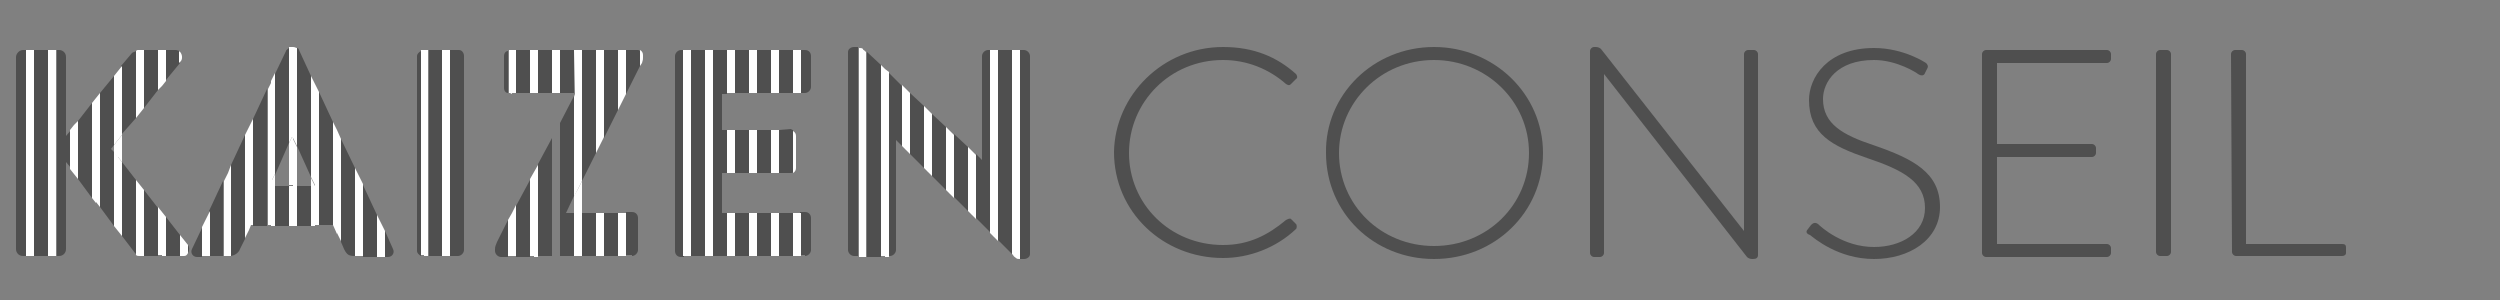 <?xml version="1.0" encoding="utf-8"?>
<!-- Generator: Adobe Illustrator 26.3.1, SVG Export Plug-In . SVG Version: 6.00 Build 0)  -->
<svg version="1.1" id="Calque_1" xmlns="http://www.w3.org/2000/svg" xmlns:xlink="http://www.w3.org/1999/xlink" x="0px" y="0px"
	 viewBox="0 0 250 30" style="enable-background:new 0 0 250 30;" xml:space="preserve">
<rect x="0" y="0" width="250" height="30" fill="#808080" stroke="none"/>
<style type="text/css">
	.st0{fill:#4F4F4F;}
	.st1{fill:#FFFFFF;}
</style>
<path class="st0" d="M122.3,4.7c3.1,0,5.4,1,7.3,2.7c0.1,0.1,0.2,0.4,0,0.5l-0.5,0.5c-0.2,0.2-0.3,0.1-0.5,0
	c-1.7-1.5-3.9-2.4-6.3-2.4c-5.3,0-9.4,4.2-9.4,9.3s4.1,9.2,9.4,9.2c2.6,0,4.5-1,6.3-2.5c0.2-0.1,0.4-0.2,0.5-0.1l0.5,0.5
	c0.1,0.1,0.1,0.4,0,0.5c-2,1.9-4.7,2.9-7.3,2.9c-6,0-10.9-4.6-10.9-10.6C111.5,9.5,116.3,4.7,122.3,4.7z"/>
<path class="st0" d="M143.4,4.7c6,0,10.9,4.7,10.9,10.6s-4.8,10.6-10.9,10.6c-6,0-10.8-4.6-10.8-10.6C132.5,9.5,137.3,4.7,143.4,4.7
	z M143.4,24.6c5.3,0,9.5-4.1,9.5-9.3S148.6,6,143.4,6c-5.3,0-9.5,4.2-9.5,9.3C133.9,20.5,138.1,24.6,143.4,24.6z"/>
<path class="st0" d="M159,5.1c0-0.2,0.2-0.4,0.4-0.4h0.2c0.2,0,0.4,0.1,0.5,0.2l14.3,18.2l0,0V5.4c0-0.2,0.2-0.4,0.4-0.4h0.6
	c0.2,0,0.4,0.2,0.4,0.4v20.1c0,0.3-0.2,0.4-0.5,0.4h-0.1c-0.2,0-0.4-0.1-0.5-0.2L160.4,7.4l0,0v17.9c0,0.2-0.2,0.4-0.4,0.4h-0.6
	c-0.2,0-0.4-0.2-0.4-0.4V5.1L159,5.1z"/>
<path class="st0" d="M180.8,22.9l0.3-0.4c0.2-0.2,0.4-0.3,0.7-0.1c0.3,0.3,2.5,2.3,5.6,2.3c2.7,0,5.1-1.4,5.1-3.9
	c0-2.6-2.2-3.8-5.8-5c-3.5-1.2-5.8-2.4-5.8-5.8c0-2.2,1.8-5.2,6.5-5.2c3,0,5.2,1.5,5.2,1.5c0.1,0.1,0.3,0.3,0.1,0.6l-0.2,0.4
	c-0.1,0.3-0.4,0.3-0.7,0.1c-0.1-0.1-2.1-1.4-4.4-1.4c-3.7,0-5.1,2.2-5.1,3.9c0,2.5,2,3.6,5,4.6c4.1,1.4,6.7,2.8,6.7,6.2
	c0,3.3-3.1,5.2-6.6,5.2c-3.6,0-6-2.1-6.4-2.4C180.7,23.4,180.5,23.2,180.8,22.9z"/>
<path class="st0" d="M198.2,5.4c0-0.2,0.2-0.4,0.4-0.4h12.1c0.2,0,0.4,0.2,0.4,0.4v0.5c0,0.2-0.2,0.4-0.4,0.4h-11v8.1h9.5
	c0.2,0,0.4,0.2,0.4,0.4v0.5c0,0.2-0.2,0.4-0.4,0.4h-9.5v8.7h11c0.2,0,0.4,0.2,0.4,0.4v0.5c0,0.2-0.2,0.4-0.4,0.4h-12.1
	c-0.2,0-0.4-0.2-0.4-0.4V5.4z"/>
<path class="st0" d="M215.6,5.4c0-0.2,0.2-0.4,0.4-0.4h0.7c0.2,0,0.4,0.2,0.4,0.4v19.8c0,0.2-0.2,0.4-0.4,0.4H216
	c-0.2,0-0.4-0.2-0.4-0.4V5.4L215.6,5.4z"/>
<path class="st0" d="M223.1,5.4c0-0.2,0.2-0.4,0.4-0.4h0.7c0.2,0,0.4,0.2,0.4,0.4v19h9.6c0.4,0,0.4,0.2,0.4,0.4v0.5
	c0,0.2-0.2,0.3-0.4,0.3h-10.6c-0.2,0-0.4-0.2-0.4-0.4L223.1,5.4L223.1,5.4z"/>
<path class="st0" d="M2.3,5C1.9,5,1.6,5.4,1.6,5.7v19.2c0,0.4,0.3,0.7,0.7,0.7h0.3V5H2.3z"/>
<path class="st0" d="M7.8,12.1v5.8l1.4,1.9v-9.5L7.8,12.1z"/>
<path class="st0" d="M12.2,16.2v7.4l1.3,1.7c0,0,0,0,0.1,0.1V18L12.2,16.2z"/>
<path class="st0" d="M15.8,9V5h-1.4v5.8L15.8,9z"/>
<path class="st0" d="M18,6.3V5.1c-0.1,0-0.3-0.1-0.4-0.1h-1v3L18,6.3z"/>
<path class="st0" d="M6.6,13.6V5.7C6.6,5.3,6.3,5,5.9,5H5.7v20.6h0.2c0.4,0,0.7-0.3,0.7-0.7v-8.7l0.5,0.6V13L6.6,13.6z"/>
<path class="st0" d="M18.8,24.5L18.8,24.5v0.8C18.9,25.1,19,24.8,18.8,24.5z"/>
<path class="st0" d="M14.4,19v6.6h1.4v-4.8L14.4,19z"/>
<path class="st0" d="M4.8,5H3.4v20.6h1.4V5z"/>
<path class="st0" d="M16.6,21.7v3.9H18v-2.1L16.6,21.7z"/>
<path class="st0" d="M13.6,11.8V5.1c-0.1,0.1-0.3,0.1-0.4,0.2l-1.1,1.3v6.9L13.6,11.8z"/>
<path class="st0" d="M11.1,14.9l0.3-0.4V7.6L10,9.3v11.4l1.4,1.9v-7.4L11.1,14.9z"/>
<path class="st0" d="M25.3,11.9v10.7h1.4V8.9L25.3,11.9z"/>
<path class="st0" d="M28.9,14.3V4.8c-0.1,0.1-0.3,0.2-0.3,0.3l-1.1,2.3v10.1L28.9,14.3z"/>
<path class="st0" d="M31.1,17.7V7.6L29.9,5c0-0.1-0.1-0.2-0.2-0.2v9.8L31.1,17.7z"/>
<path class="st0" d="M36.3,18.5v7.2h1.4v-4.2L36.3,18.5z"/>
<path class="st0" d="M38.5,23.1v2.6h0.3c0.4,0,0.7-0.4,0.5-0.8L38.5,23.1z"/>
<path class="st0" d="M19.2,24.9c-0.2,0.4,0.1,0.8,0.5,0.8h0.5v-2.9L19.2,24.9z"/>
<path class="st0" d="M28.9,18.6h-1.4v4h1.4V18.6z"/>
<path class="st0" d="M34.1,13.9v10.3l0.3,0.7c0.3,0.6,0.5,0.7,1.1,0.7l0,0v-8.8L34.1,13.9z"/>
<path class="st0" d="M31.1,18.6h-1.4v4h1.4V18.6z"/>
<path class="st0" d="M23.1,16.5v9.1c0.5-0.1,0.8-0.4,0.9-0.7l0.5-1V13.5L23.1,16.5z"/>
<path class="st0" d="M31.9,9.2v13.3h1.4V12.2L31.9,9.2z"/>
<path class="st0" d="M20.9,21.1v4.5h1.4v-7.5L20.9,21.1z"/>
<path class="st0" d="M44.3,5h-1.4v20.6h1.4V5z"/>
<path class="st0" d="M41.7,5.6v19.5c0,0.2,0.2,0.4,0.4,0.5V5.1C41.9,5.2,41.7,5.4,41.7,5.6z"/>
<path class="st0" d="M45.9,5H45v20.6h0.8c0.3,0,0.6-0.3,0.6-0.6V5.6C46.4,5.3,46.2,5,45.9,5z"/>
<path class="st0" d="M59.6,21.3h-1.4v4.3h1.4V21.3z"/>
<path class="st0" d="M59.6,15.3V5h-1.4v13.1L59.6,15.3z"/>
<path class="st0" d="M55.2,5h-1.4v4.3h1.4V5z"/>
<path class="st0" d="M51.6,20.6v5.1H53V18L51.6,20.6z"/>
<path class="st0" d="M53,5h-1.4v4.3H53V5z"/>
<path class="st0" d="M57.4,5H56v4.3h1.4V5z"/>
<path class="st0" d="M63.2,25.6c0.3,0,0.6-0.3,0.6-0.6v-3.2c0-0.3-0.2-0.6-0.6-0.6h-0.6v4.3h0.6V25.6z"/>
<path class="st0" d="M49.7,24.2c-0.1,0.3-0.2,0.4-0.2,0.7v0.2c0,0.3,0.3,0.6,0.6,0.6h0.7V22L49.7,24.2z"/>
<path class="st0" d="M50.4,5.6v3.2c0,0.3,0.2,0.5,0.4,0.5V5.1C50.6,5.1,50.4,5.3,50.4,5.6z"/>
<path class="st0" d="M61.8,11V5h-1.4v8.8L61.8,11z"/>
<path class="st0" d="M63.8,5h-1.2v4.4L64,6.6V5.1C63.9,5,63.8,5,63.8,5z"/>
<path class="st0" d="M53.8,16.4v9.2h1.4V13.8L53.8,16.4z"/>
<path class="st0" d="M61.8,21.3h-1.4v4.3h1.4V21.3z"/>
<path class="st0" d="M56.6,21.3L56.6,21.3l0.8-1.7v-10L56,12.3v13.3h1.4v-4.3H56.6z"/>
<path class="st0" d="M70.5,5h-1.4v20.6h1.4V5z"/>
<path class="st0" d="M72.2,21.3v-4h0.5V13h-0.5V9.4h0.5V5h-1.4v20.6h1.4v-4.3H72.2z"/>
<path class="st0" d="M74.9,21.3h-1.4v4.3h1.4V21.3z"/>
<path class="st0" d="M77.1,13h-1.4v4.3h1.4V13z"/>
<path class="st0" d="M77.1,21.3h-1.4v4.3h1.4V21.3z"/>
<path class="st0" d="M77.9,13v4.3h1.2c0.1,0,0.2,0,0.2-0.1V13c-0.1,0-0.2-0.1-0.2-0.1L77.9,13L77.9,13z"/>
<path class="st0" d="M74.9,13h-1.4v4.3h1.4V13z"/>
<path class="st0" d="M77.1,5h-1.4v4.3h1.4V5z"/>
<path class="st0" d="M74.9,5h-1.4v4.3h1.4V5z"/>
<path class="st0" d="M80.5,25.6c0.3,0,0.6-0.3,0.6-0.6v-3.2c0-0.3-0.2-0.6-0.6-0.6H80v4.3h0.5V25.6z"/>
<path class="st0" d="M68.1,5c-0.3,0-0.6,0.3-0.6,0.6v19.5c0,0.3,0.2,0.6,0.6,0.6h0.3V5H68.1z"/>
<path class="st0" d="M79.3,5h-1.4v4.3h1.4V5z"/>
<path class="st0" d="M80.5,5H80v4.3h0.5c0.3,0,0.6-0.3,0.6-0.6V5.6C81.1,5.3,80.9,5,80.5,5z"/>
<path class="st0" d="M79.3,21.3h-1.4v4.3h1.4V21.3z"/>
<path class="st0" d="M85.4,4.7c-0.3,0-0.6,0.2-0.6,0.5V25c0,0.3,0.3,0.6,0.6,0.6h0.4V4.7H85.4z"/>
<path class="st0" d="M95.4,13.4v6.3l1.4,1.4v-6.4L95.4,13.4z"/>
<path class="st0" d="M93.2,11.4v6.2l1.4,1.4v-6.3L93.2,11.4z"/>
<path class="st0" d="M98.8,5c-0.3,0-0.6,0.3-0.6,0.6V16l0,0l-0.6-0.6v6.4l1.4,1.4V5H98.8z"/>
<path class="st0" d="M99.8,5v19l1.4,1.4V5H99.8z"/>
<path class="st0" d="M102.4,5H102v20.9h0.1h0.3c0.3,0,0.6-0.2,0.6-0.5V5.6C103,5.3,102.7,5,102.4,5z"/>
<path class="st0" d="M88.8,7.2v18.4H89c0.3,0,0.6-0.3,0.6-0.6V14l0,0l0.6,0.6v-6L88.8,7.2z"/>
<path class="st0" d="M86.7,5.2v20.5h1.4V6.5L86.7,5.2z"/>
<path class="st0" d="M91,9.3v6.1l1.4,1.4v-6.2L91,9.3z"/>
<path class="st1" d="M3,5H2.6v20.6H3V5z"/>
<path class="st1" d="M3.4,5H3v20.6h0.4V5z"/>
<path class="st1" d="M5.6,5H5.2v20.6h0.4V5z"/>
<path class="st1" d="M5.2,5H4.8v20.6h0.4V5z"/>
<path class="st1" d="M7.4,12.5L7,13v3.9l0.4,0.5V12.5z"/>
<path class="st1" d="M7.4,12.5v4.9l0.4,0.5v-5.8L7.4,12.5z"/>
<path class="st1" d="M9.6,9.8v10.4l0.4,0.5V9.3L9.6,9.8z"/>
<path class="st1" d="M9.6,9.8l-0.4,0.5v9.5l0.4,0.5V9.8z"/>
<path class="st1" d="M11.4,14.5v0.8l0.4,0.5V14L11.4,14.5z"/>
<path class="st1" d="M11.8,14v1.7l0.4,0.5v-2.7L11.8,14z"/>
<path class="st1" d="M11.8,14l0.4-0.5V6.6l-0.4,0.5V14z"/>
<path class="st1" d="M11.8,14V7.1l-0.4,0.5v6.9L11.8,14z"/>
<path class="st1" d="M11.8,15.7l-0.4-0.5v7.4l0.4,0.5V15.7z"/>
<path class="st1" d="M11.8,15.7v7.4l0.4,0.5v-7.4L11.8,15.7z"/>
<path class="st1" d="M14,11.3l0.4-0.5V5H14V11.3z"/>
<path class="st1" d="M14,18.5L13.6,18v7.5c0.1,0.1,0.2,0.1,0.4,0.1V18.5z"/>
<path class="st1" d="M14,11.3V5h-0.2c-0.1,0-0.1,0-0.2,0.1v6.7L14,11.3z"/>
<path class="st1" d="M14,18.5v7.1c0,0,0,0,0.1,0h0.3V19L14,18.5z"/>
<path class="st1" d="M16.2,8.6V5h-0.4v4L16.2,8.6z"/>
<path class="st1" d="M16.2,21.2v4.4h0.4v-3.9L16.2,21.2z"/>
<path class="st1" d="M16.2,21.2l-0.4-0.5v4.8h0.4V21.2z"/>
<path class="st1" d="M16.2,8.6l0.4-0.5V5h-0.4V8.6z"/>
<path class="st1" d="M18.1,6.1c0.2-0.3,0.1-0.8-0.2-1v1.2L18.1,6.1z"/>
<path class="st1" d="M18.4,24v1.6c0.2,0,0.3-0.1,0.4-0.3v-0.8L18.4,24z"/>
<path class="st1" d="M18.4,25.6V24L18,23.5v2.1h0.2C18.3,25.6,18.3,25.6,18.4,25.6z"/>
<path class="st1" d="M20.6,21.9v3.7H21v-4.5L20.6,21.9z"/>
<path class="st1" d="M20.6,21.9l-0.4,0.8v2.9h0.4V21.9z"/>
<path class="st1" d="M22.8,17.3v8.3H23c0.1,0,0.1,0,0.1,0v-9.1L22.8,17.3z"/>
<path class="st1" d="M22.8,17.3l-0.4,0.8v7.5h0.4V17.3z"/>
<path class="st1" d="M24.9,12.7V23l0.2-0.5h0.2V11.9L24.9,12.7z"/>
<path class="st1" d="M24.9,12.7l-0.4,0.8v10.3l0.4-0.8V12.7z"/>
<path class="st1" d="M27.1,18.2v0.4h0.4v-1.2L27.1,18.2z"/>
<path class="st1" d="M27,18.6h0.2v-0.4L27,18.6z"/>
<path class="st1" d="M27.5,18.6h-0.4v4h0.4V18.6z"/>
<path class="st1" d="M27.1,18.2l0.4-0.8V7.3l-0.4,0.8V18.2z"/>
<path class="st1" d="M27.1,18.6L27.1,18.6l0.1-0.4V8.1l-0.4,0.8v13.6h0.4v-3.9H27.1z"/>
<path class="st1" d="M29.3,13.9v4.7h0.4v-3.9L29.3,13.9z"/>
<path class="st1" d="M29.2,13.7L29.2,13.7l-0.3,0.6v4.2h0.4v-4.7L29.2,13.7z"/>
<path class="st1" d="M29.3,18.6h-0.4v4h0.4V18.6z"/>
<path class="st1" d="M29.7,18.6h-0.4v4h0.4V18.6z"/>
<path class="st1" d="M29.2,13.7L29.2,13.7l0.1,0.2V4.7h-0.2c-0.1,0-0.1,0-0.2,0v9.6L29.2,13.7z"/>
<path class="st1" d="M29.3,4.7v9.1l0.4,0.8V4.8C29.6,4.8,29.5,4.7,29.3,4.7L29.3,4.7L29.3,4.7z"/>
<path class="st1" d="M31.5,18.6L31.5,18.6L31.5,18.6L31.5,18.6z"/>
<path class="st1" d="M31.1,18.6h0.4l0,0l-0.4-0.8V18.6z"/>
<path class="st1" d="M31.5,18.5V8.4l-0.4-0.8v10.1L31.5,18.5z"/>
<path class="st1" d="M31.5,18.6h-0.4v4h0.4V18.6z"/>
<path class="st1" d="M31.5,8.4v10.1l0,0l0,0v4h0.4V9.2L31.5,8.4z"/>
<path class="st1" d="M33.7,23.4V13l-0.4-0.8v10.3l0,0L33.7,23.4z"/>
<path class="st1" d="M33.7,13v10.3l0.4,0.8V13.9L33.7,13z"/>
<path class="st1" d="M35.9,17.6l-0.4-0.8v8.8h0.4V17.6z"/>
<path class="st1" d="M35.9,17.6v8h0.4v-7.2L35.9,17.6z"/>
<path class="st1" d="M38.1,22.3v3.4h0.4v-2.6L38.1,22.3z"/>
<path class="st1" d="M38.1,22.3l-0.4-0.8v4.2h0.4V22.3z"/>
<path class="st1" d="M42.5,25.6V5h-0.2c-0.1,0-0.1,0-0.2,0v20.5c0.1,0,0.1,0,0.2,0h0.2V25.6z"/>
<path class="st1" d="M42.8,5h-0.4v20.6h0.4V5z"/>
<path class="st1" d="M45,5h-0.4v20.6H45V5z"/>
<path class="st1" d="M44.6,5h-0.4v20.6h0.4V5z"/>
<path class="st1" d="M51.2,9.4V5H51h-0.1v4.3H51L51.2,9.4L51.2,9.4z"/>
<path class="st1" d="M51.6,5h-0.4v4.3h0.4V5z"/>
<path class="st1" d="M51.2,21.3v4.3h0.4v-5.1L51.2,21.3z"/>
<path class="st1" d="M51.2,21.3L50.8,22v3.6h0.4V21.3z"/>
<path class="st1" d="M53.4,5H53v4.3h0.4V5z"/>
<path class="st1" d="M53.4,17.2L53,17.9v7.7h0.4V17.2z"/>
<path class="st1" d="M53.4,17.2v8.5h0.4v-9.2L53.4,17.2z"/>
<path class="st1" d="M53.8,5h-0.4v4.3h0.4V5z"/>
<path class="st1" d="M55.6,5h-0.4v4.3h0.4V5z"/>
<path class="st1" d="M56,5h-0.4v4.3H56V5z"/>
<path class="st1" d="M57.4,19.6v1.7h0.4v-2.4L57.4,19.6z"/>
<path class="st1" d="M57.5,9.4L57.5,9.4l-0.1,0.3L57.5,9.4L57.5,9.4z"/>
<path class="st1" d="M57.8,18.9v2.4h0.4v-3.2L57.8,18.9z"/>
<path class="st1" d="M58.2,21.3h-0.4v4.3h0.4V21.3z"/>
<path class="st1" d="M57.8,18.9l0.4-0.8V5h-0.4V18.9z"/>
<path class="st1" d="M57.5,9.4L57.5,9.4l-0.1,0.3v10l0.4-0.8V5h-0.4L57.5,9.4L57.5,9.4L57.5,9.4z"/>
<path class="st1" d="M57.8,21.3h-0.4v4.3h0.4V21.3z"/>
<path class="st1" d="M60,21.3h-0.4v4.3H60V21.3z"/>
<path class="st1" d="M60.4,21.3H60v4.3h0.4V21.3z"/>
<path class="st1" d="M60,14.5l0.4-0.8V5H60V14.5z"/>
<path class="st1" d="M60,14.5V5h-0.4v10.3L60,14.5z"/>
<path class="st1" d="M62.2,5v5.2l0.4-0.8V5H62.2z"/>
<path class="st1" d="M62.6,21.3h-0.4v4.3h0.4V21.3z"/>
<path class="st1" d="M62.2,10.2V5h-0.4v6L62.2,10.2z"/>
<path class="st1" d="M62.2,21.3h-0.4v4.3h0.4V21.3z"/>
<path class="st1" d="M64.3,5.8V5.5c0-0.2-0.1-0.4-0.3-0.5v1.6l0.2-0.3C64.3,6,64.3,5.9,64.3,5.8z"/>
<path class="st1" d="M68.7,5h-0.4v20.6h0.4V5z"/>
<path class="st1" d="M69.1,5h-0.4v20.6h0.4V5z"/>
<path class="st1" d="M70.9,5h-0.4v20.6h0.4V5z"/>
<path class="st1" d="M71.3,5h-0.4v20.6h0.4V5z"/>
<path class="st1" d="M73.1,13h-0.4v4.3h0.4V13z"/>
<path class="st1" d="M73.5,5h-0.4v4.3h0.4V5z"/>
<path class="st1" d="M73.1,5h-0.4v4.3h0.4V5z"/>
<path class="st1" d="M73.5,13h-0.4v4.3h0.4V13z"/>
<path class="st1" d="M73.5,21.3h-0.4v4.3h0.4V21.3z"/>
<path class="st1" d="M73.1,21.3h-0.4v4.3h0.4V21.3z"/>
<path class="st1" d="M75.3,21.3h-0.4v4.3h0.4V21.3z"/>
<path class="st1" d="M75.3,13h-0.4v4.3h0.4V13z"/>
<path class="st1" d="M75.7,21.3h-0.4v4.3h0.4V21.3z"/>
<path class="st1" d="M75.7,5h-0.4v4.3h0.4V5z"/>
<path class="st1" d="M75.7,13h-0.4v4.3h0.4V13z"/>
<path class="st1" d="M75.3,5h-0.4v4.3h0.4V5z"/>
<path class="st1" d="M77.5,5h-0.4v4.3h0.4V5z"/>
<path class="st1" d="M77.9,21.3h-0.4v4.3h0.4V21.3z"/>
<path class="st1" d="M77.5,13h-0.4v4.3h0.4V13z"/>
<path class="st1" d="M77.5,21.3h-0.4v4.3h0.4V21.3z"/>
<path class="st1" d="M77.9,13h-0.4v4.3h0.4V13z"/>
<path class="st1" d="M77.9,5h-0.4v4.3h0.4V5z"/>
<path class="st1" d="M80.1,21.3h-0.4v4.3h0.4V21.3z"/>
<path class="st1" d="M80.1,5h-0.4v4.3h0.4V5z"/>
<path class="st1" d="M79.7,5h-0.4v4.3h0.4V5z"/>
<path class="st1" d="M79.6,16.8v-3.2c0-0.2-0.1-0.4-0.3-0.5v4.2C79.5,17.2,79.6,17,79.6,16.8z"/>
<path class="st1" d="M79.7,21.3h-0.4v4.3h0.4V21.3z"/>
<path class="st1" d="M86.3,4.9c-0.1-0.1-0.2-0.1-0.4-0.1l0,0v20.9h0.4V4.9z"/>
<path class="st1" d="M86.6,5.2c-0.1-0.1-0.2-0.2-0.4-0.3v20.8h0.4V5.2z"/>
<path class="st1" d="M88.5,6.9l-0.4-0.4v19.1h0.4V6.9z"/>
<path class="st1" d="M88.5,6.9v18.8h0.4V7.2L88.5,6.9z"/>
<path class="st1" d="M90.6,8.9V15l0.4,0.4V9.3L90.6,8.9z"/>
<path class="st1" d="M90.6,8.9l-0.4-0.4v6.1l0.4,0.4V8.9z"/>
<path class="st1" d="M92.8,11l-0.4-0.4v6.2l0.4,0.4V11z"/>
<path class="st1" d="M92.8,11v6.2l0.4,0.4v-6.2L92.8,11z"/>
<path class="st1" d="M95,13.1v6.3l0.4,0.4v-6.3L95,13.1z"/>
<path class="st1" d="M95,13.1l-0.4-0.4V19l0.4,0.4V13.1z"/>
<path class="st1" d="M97.2,15.1l-0.4-0.4v6.4l0.4,0.4V15.1z"/>
<path class="st1" d="M97.2,15.1v6.4l0.4,0.4v-6.4L97.2,15.1z"/>
<path class="st1" d="M99.4,5v18.7l0.4,0.4V5H99.4z"/>
<path class="st1" d="M99.4,5H99v18.3l0.4,0.4V5z"/>
<path class="st1" d="M101.6,5v20.8c0.1,0.1,0.2,0.1,0.4,0.1V5H101.6z"/>
<path class="st1" d="M101.6,25.8V5h-0.4v20.4l0.1,0.1C101.4,25.7,101.5,25.7,101.6,25.8z"/>
</svg>
